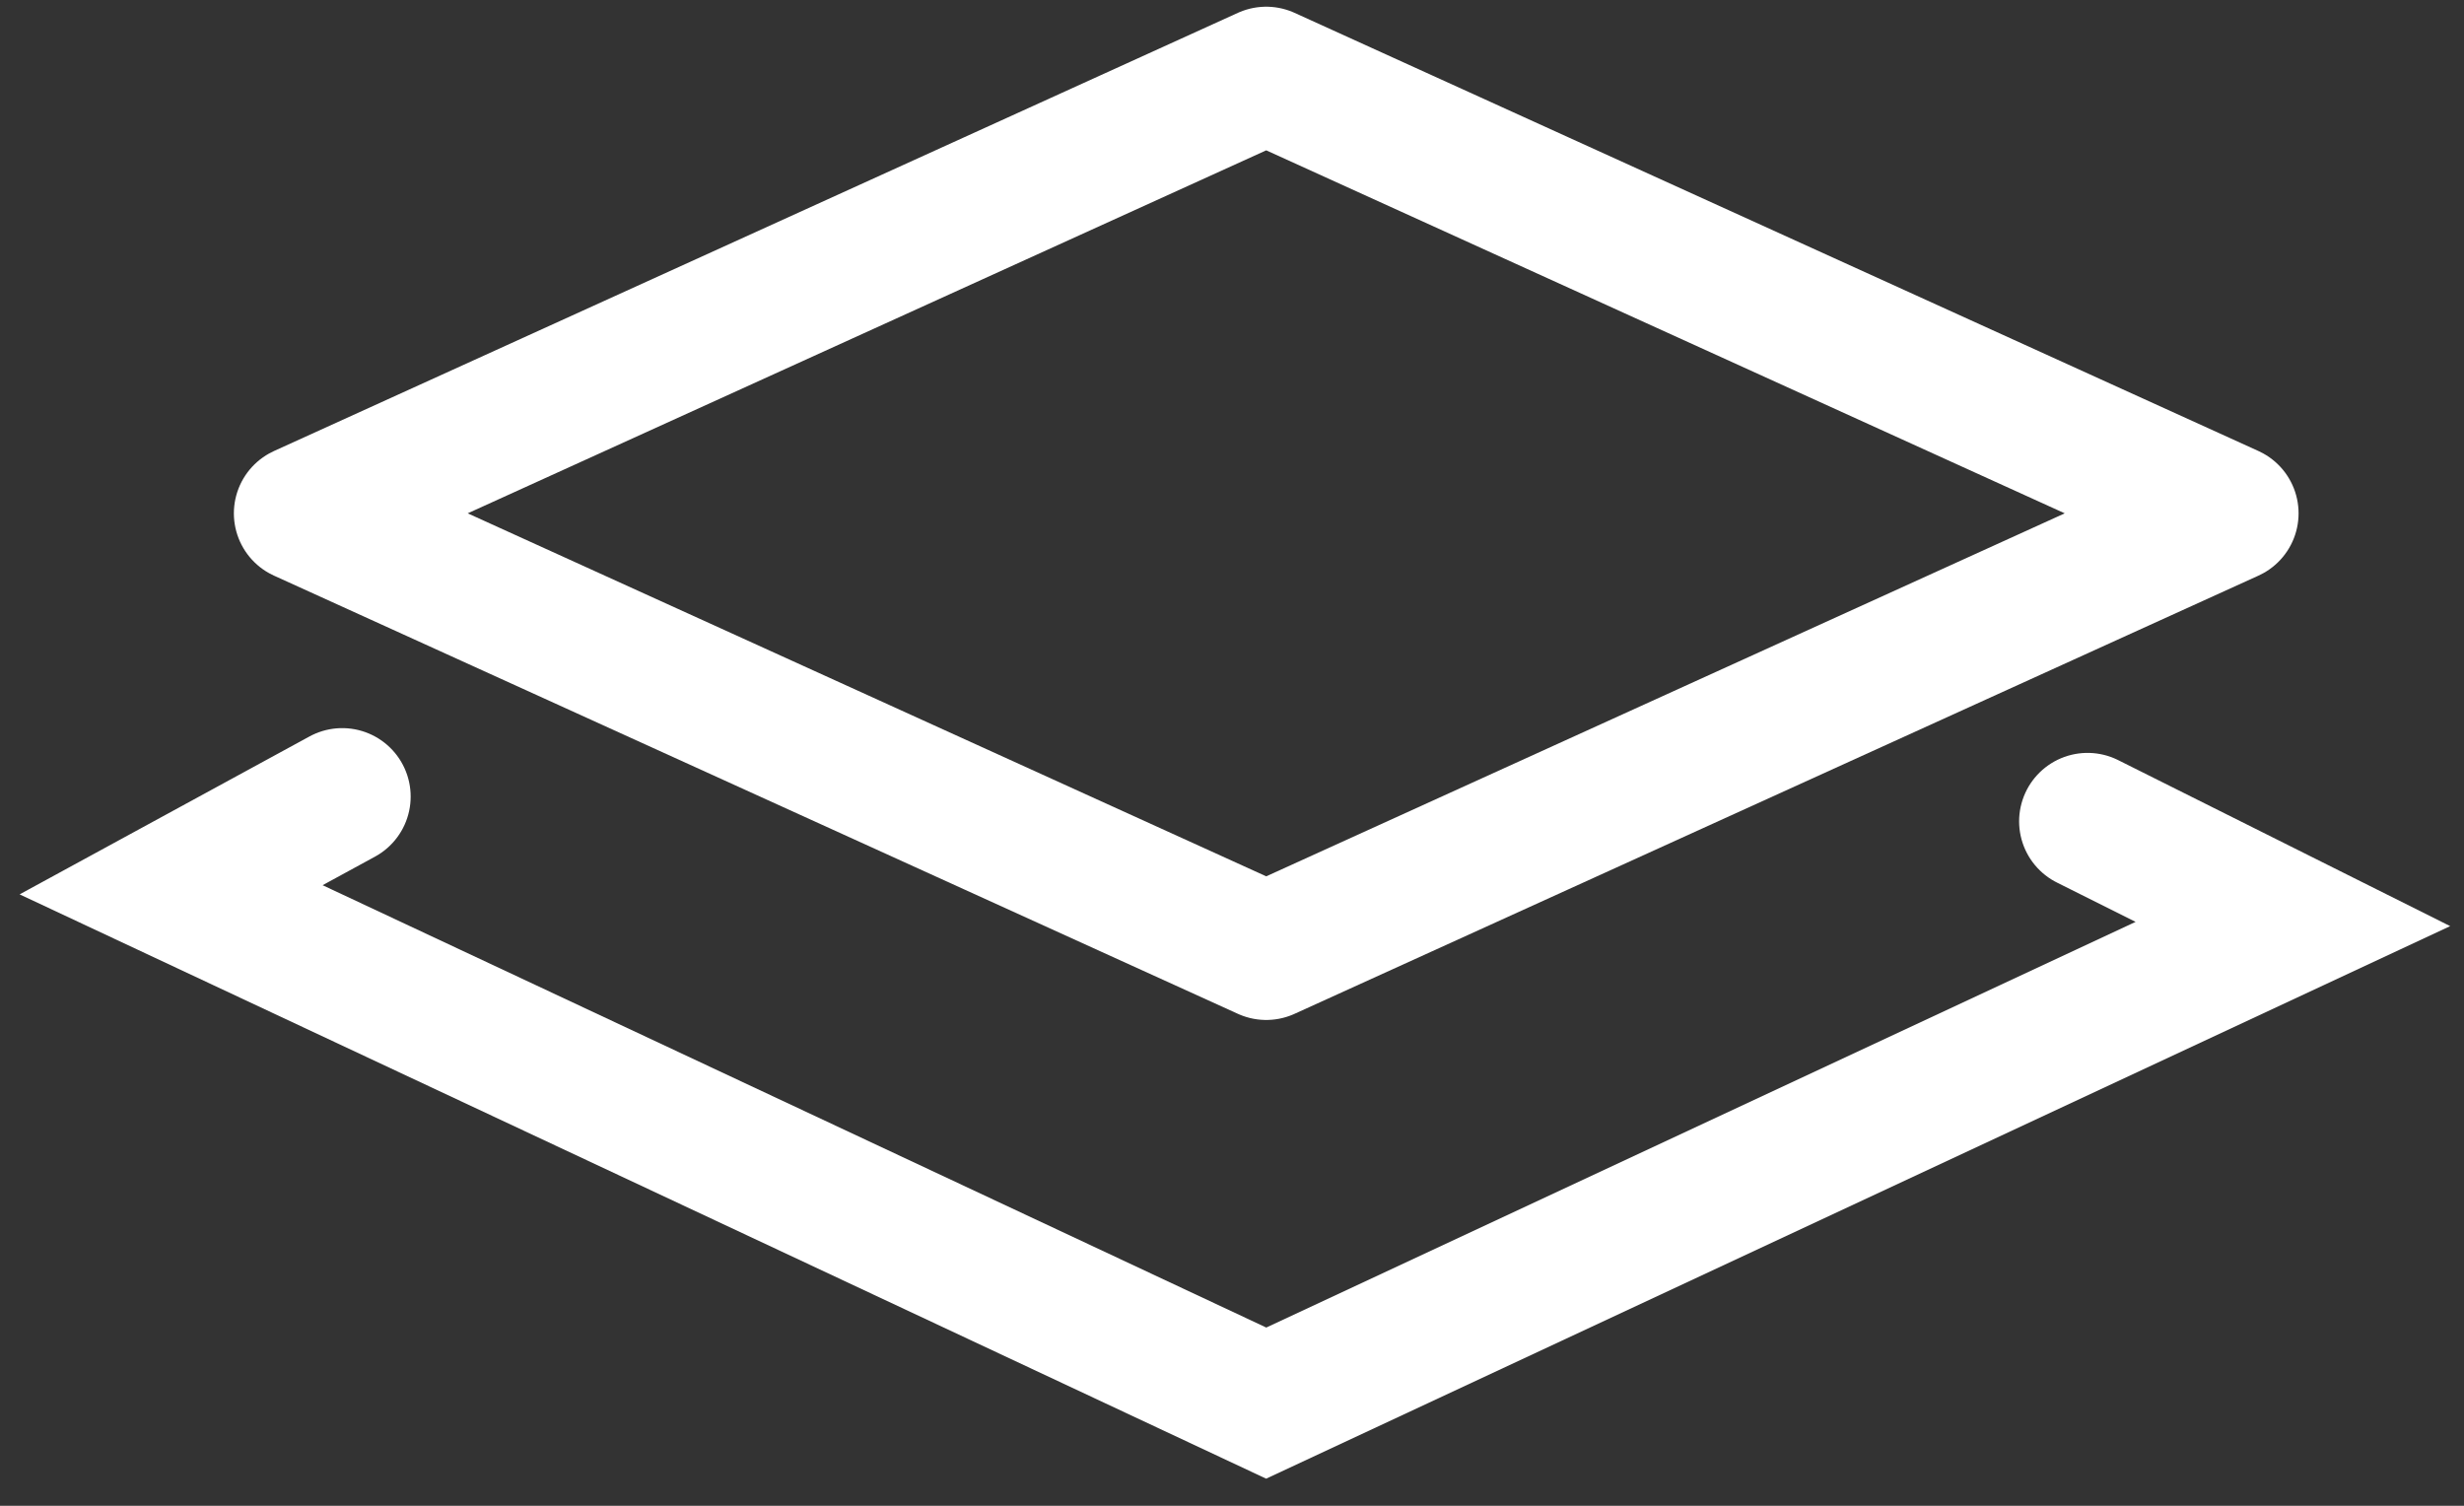 <svg width="36" height="22" viewBox="0 0 36 22" fill="none" xmlns="http://www.w3.org/2000/svg">
<rect x="0" y="0" width="36" height="22" fill="#333333" stroke="none"/>
<path d="M30.5 12L33.5 13.5L18.5 20.5L2.5 13L5 11.638" stroke="white" stroke-width="2" stroke-linecap="round"/>
<path d="M4.417 7.5L18.5 1.098L32.583 7.5L18.5 13.902L4.417 7.5Z" stroke="white" stroke-width="2" stroke-linejoin="round"/>
</svg>
